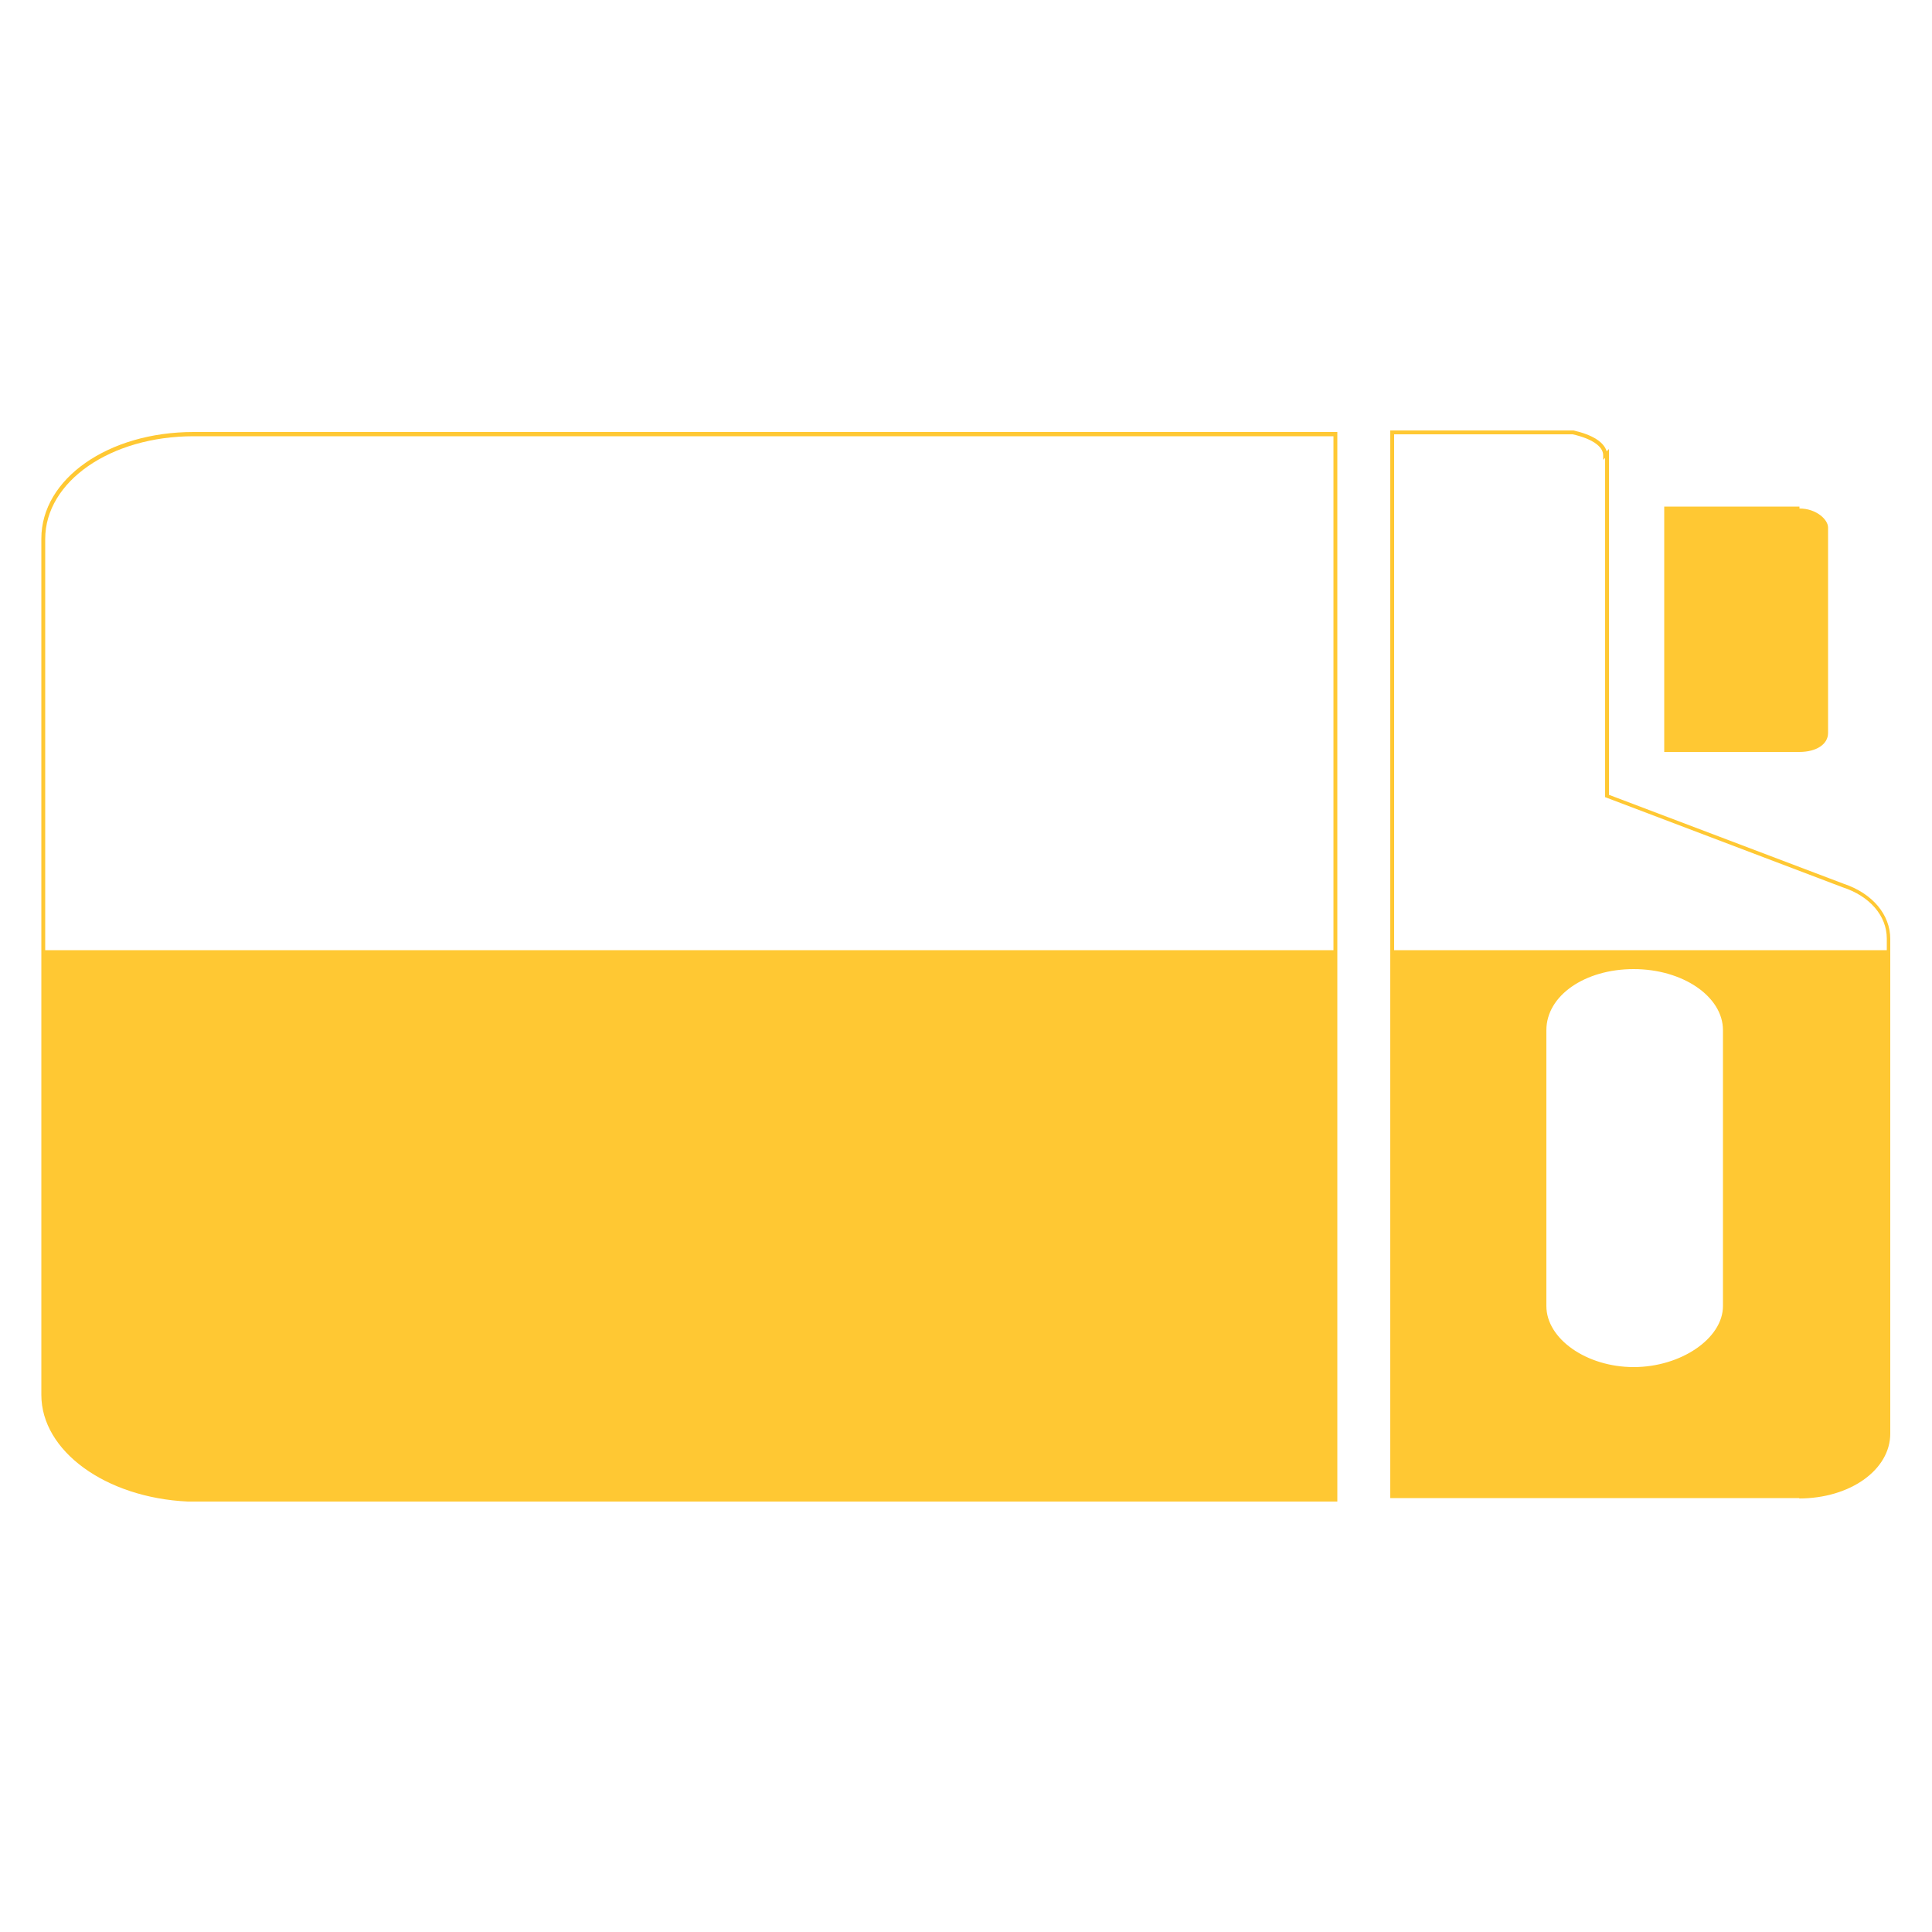 <?xml version="1.0" encoding="UTF-8"?>
<svg id="Layer_1" xmlns="http://www.w3.org/2000/svg" version="1.1" viewBox="0 0 500 500">
  <!-- Generator: Adobe Illustrator 29.1.0, SVG Export Plug-In . SVG Version: 2.1.0 Build 142)  -->
  <defs>
    <style>
      .st0 {
        fill: #ffc833;
      }
    </style>
  </defs>
  <g id="Lid">
    <path class="st0" d="M465.7,131.6c4.4,0,7.4,2.9,7.4,4.9v53.2c0,2.9-3,4.9-7.4,4.9h-35v-63.5h35v.5h0Z"/>
  </g>
  <path class="st0" d="M11.2,361c0,14.3,16.2,26.1,37.4,27.1h296.9v-142.2H11.2v115.1h0ZM360.3,387.1h105.4c12.8,0,23.1-6.9,23.1-16.2v-125h-128.5v141.2h0ZM422.9,250.2h0c13.3,0,23.6,7.4,23.6,16.2v71.4c0,8.9-11.3,16.2-23.6,16.2s-23.1-7.4-23.1-16.2v-71.4c0-8.9,9.9-16.2,23.1-16.2h0Z"/>
  <g id="Handle-Part-Outline">
    <path class="st0" d="M465.7,387.7h-105.9V111.4h47.4c4.9,1.1,7.9,3,8.6,5.4l.6-.6v89.5l60.7,23c7.5,2.5,12.1,8,12.1,14.3v128c0,9.4-10.4,16.8-23.6,16.8h0ZM360.8,386.7h104.9c12.7,0,22.6-6.9,22.6-15.8v-128c0-5.9-4.4-11-11.5-13.3l-61.4-23.3v-87.8l-.5.5v-1.2c0-2.3-3-4.3-7.9-5.4h-46.2v274.3ZM422.8,354.7c-12.8,0-23.6-7.7-23.6-16.8v-71.4c0-9.4,10.4-16.8,23.6-16.8s24.1,7.5,24.1,16.8v71.4c0,8.9-11.3,16.8-24.1,16.8ZM422.8,250.8c-12.7,0-22.6,6.9-22.6,15.8v71.4c0,8.5,10.4,15.8,22.6,15.8s23.1-7.4,23.1-15.8v-71.4c0-8.7-10.4-15.8-23.1-15.8Z"/>
  </g>
  <g id="Main-Full-Outline">
    <path class="st0" d="M346,388.6H48.6c-21.3-1-37.9-13.1-37.9-27.6v-221.6c0-15.5,17.3-27.6,39.4-27.6h296v276.8h-.1ZM50.1,112.9c-21.5,0-38.4,11.7-38.4,26.6v221.6c0,13.9,16.2,25.6,37,26.6h296.4V112.9H50.1Z"/>
  </g>
</svg>